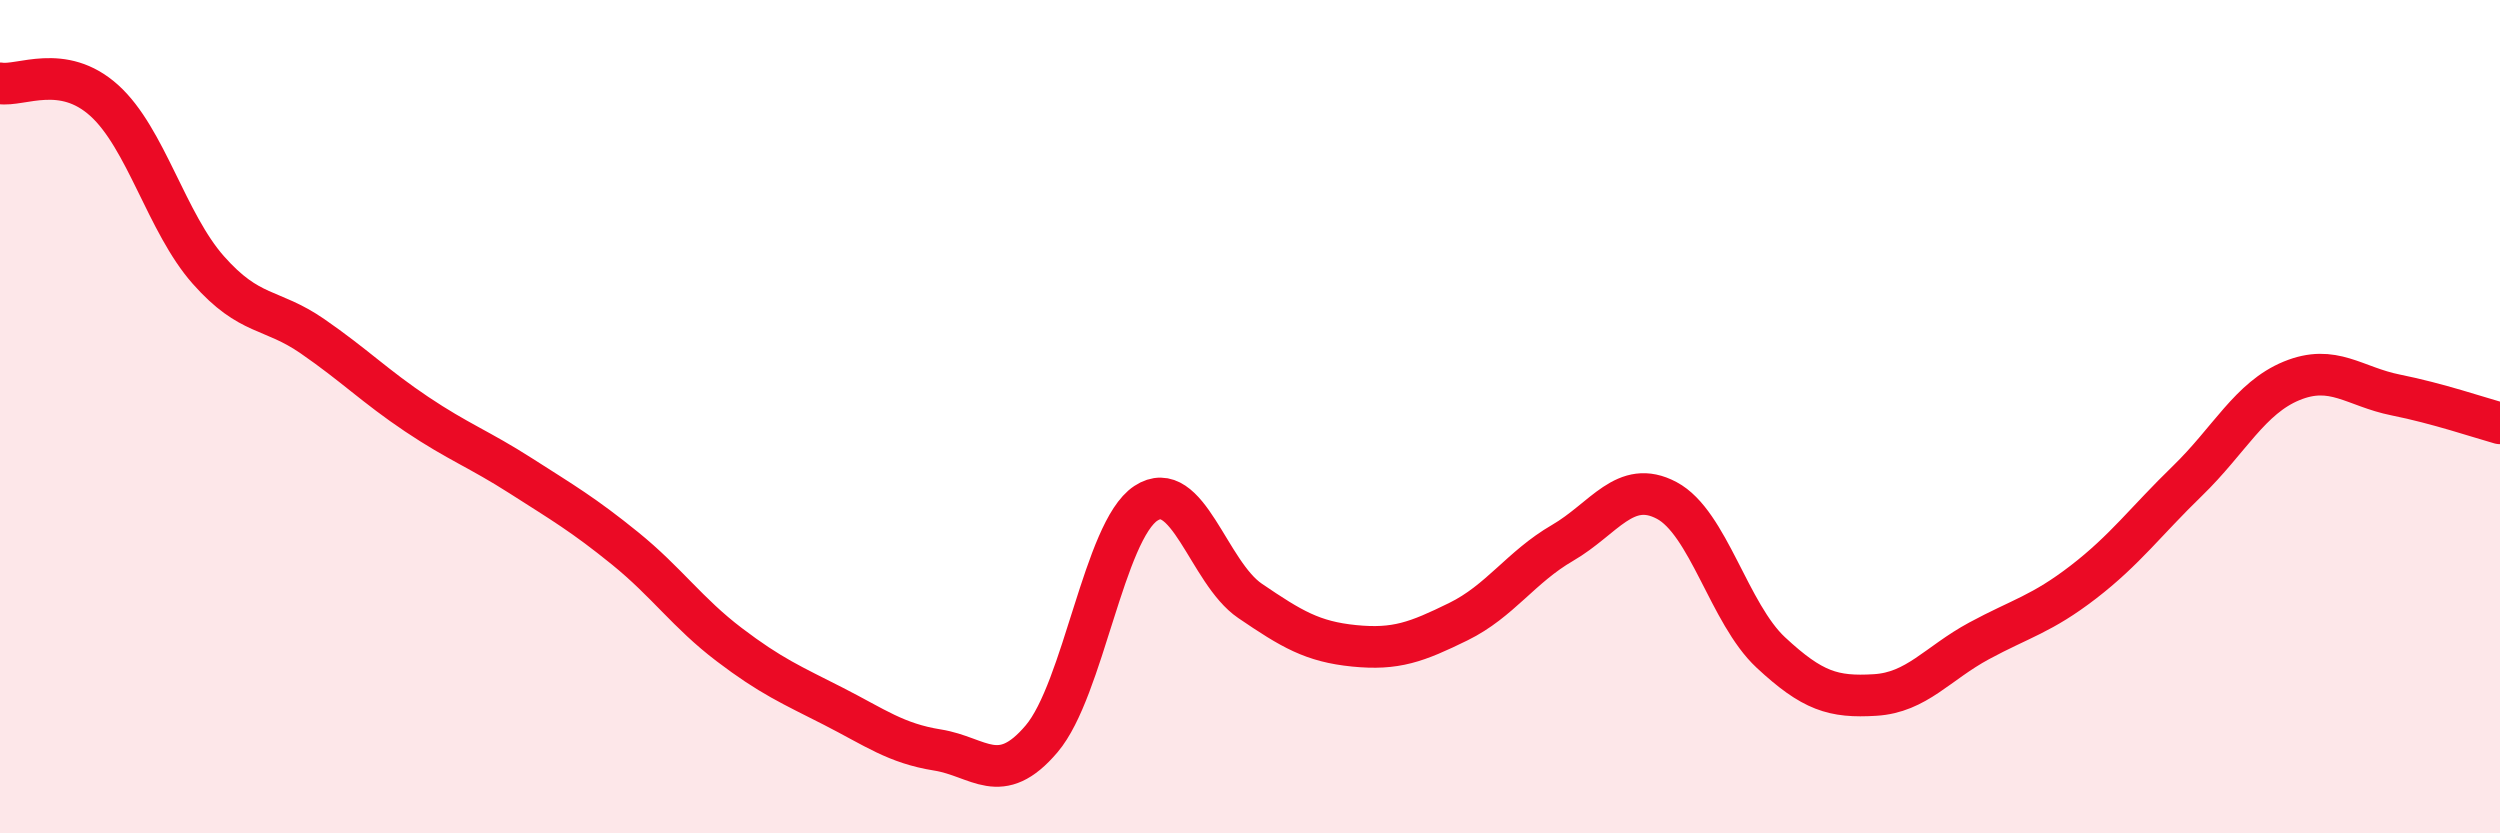 
    <svg width="60" height="20" viewBox="0 0 60 20" xmlns="http://www.w3.org/2000/svg">
      <path
        d="M 0,2 C 0.5,2.08 1.5,1.51 2.5,2.41 C 3.5,3.31 4,5.35 5,6.48 C 6,7.61 6.5,7.38 7.5,8.07 C 8.5,8.76 9,9.27 10,9.94 C 11,10.61 11.5,10.78 12.5,11.42 C 13.5,12.06 14,12.35 15,13.16 C 16,13.97 16.5,14.71 17.5,15.47 C 18.5,16.23 19,16.44 20,16.95 C 21,17.46 21.5,17.84 22.5,18 C 23.5,18.16 24,18.91 25,17.73 C 26,16.55 26.5,12.74 27.5,12.08 C 28.5,11.42 29,13.74 30,14.42 C 31,15.1 31.5,15.4 32.5,15.5 C 33.5,15.6 34,15.41 35,14.92 C 36,14.43 36.5,13.61 37.5,13.03 C 38.5,12.45 39,11.48 40,12.01 C 41,12.54 41.5,14.73 42.5,15.66 C 43.5,16.59 44,16.74 45,16.68 C 46,16.62 46.5,15.92 47.5,15.38 C 48.5,14.84 49,14.74 50,13.97 C 51,13.2 51.5,12.51 52.5,11.54 C 53.5,10.57 54,9.55 55,9.14 C 56,8.73 56.5,9.28 57.5,9.48 C 58.5,9.68 59.5,10.02 60,10.16L60 20L0 20Z"
        fill="#EB0A25"
        opacity="0.1"
        stroke-linecap="round"
        stroke-linejoin="round"
      />
      <path
        d="M 0,2 C 0.5,2.08 1.5,1.51 2.5,2.41 C 3.5,3.31 4,5.35 5,6.48 C 6,7.61 6.5,7.38 7.5,8.07 C 8.5,8.76 9,9.27 10,9.94 C 11,10.61 11.5,10.78 12.5,11.42 C 13.5,12.06 14,12.35 15,13.16 C 16,13.97 16.5,14.71 17.5,15.47 C 18.5,16.23 19,16.44 20,16.95 C 21,17.46 21.5,17.84 22.5,18 C 23.5,18.16 24,18.91 25,17.73 C 26,16.55 26.5,12.74 27.5,12.08 C 28.5,11.42 29,13.74 30,14.42 C 31,15.1 31.5,15.4 32.5,15.5 C 33.5,15.6 34,15.41 35,14.92 C 36,14.43 36.5,13.61 37.5,13.03 C 38.5,12.45 39,11.48 40,12.01 C 41,12.54 41.5,14.73 42.5,15.66 C 43.5,16.59 44,16.74 45,16.68 C 46,16.62 46.5,15.92 47.5,15.38 C 48.5,14.84 49,14.74 50,13.97 C 51,13.2 51.5,12.51 52.5,11.54 C 53.5,10.57 54,9.55 55,9.14 C 56,8.73 56.5,9.28 57.5,9.48 C 58.5,9.68 59.5,10.02 60,10.16"
        stroke="#EB0A25"
        stroke-width="1"
        fill="none"
        stroke-linecap="round"
        stroke-linejoin="round"
      />
    </svg>
  